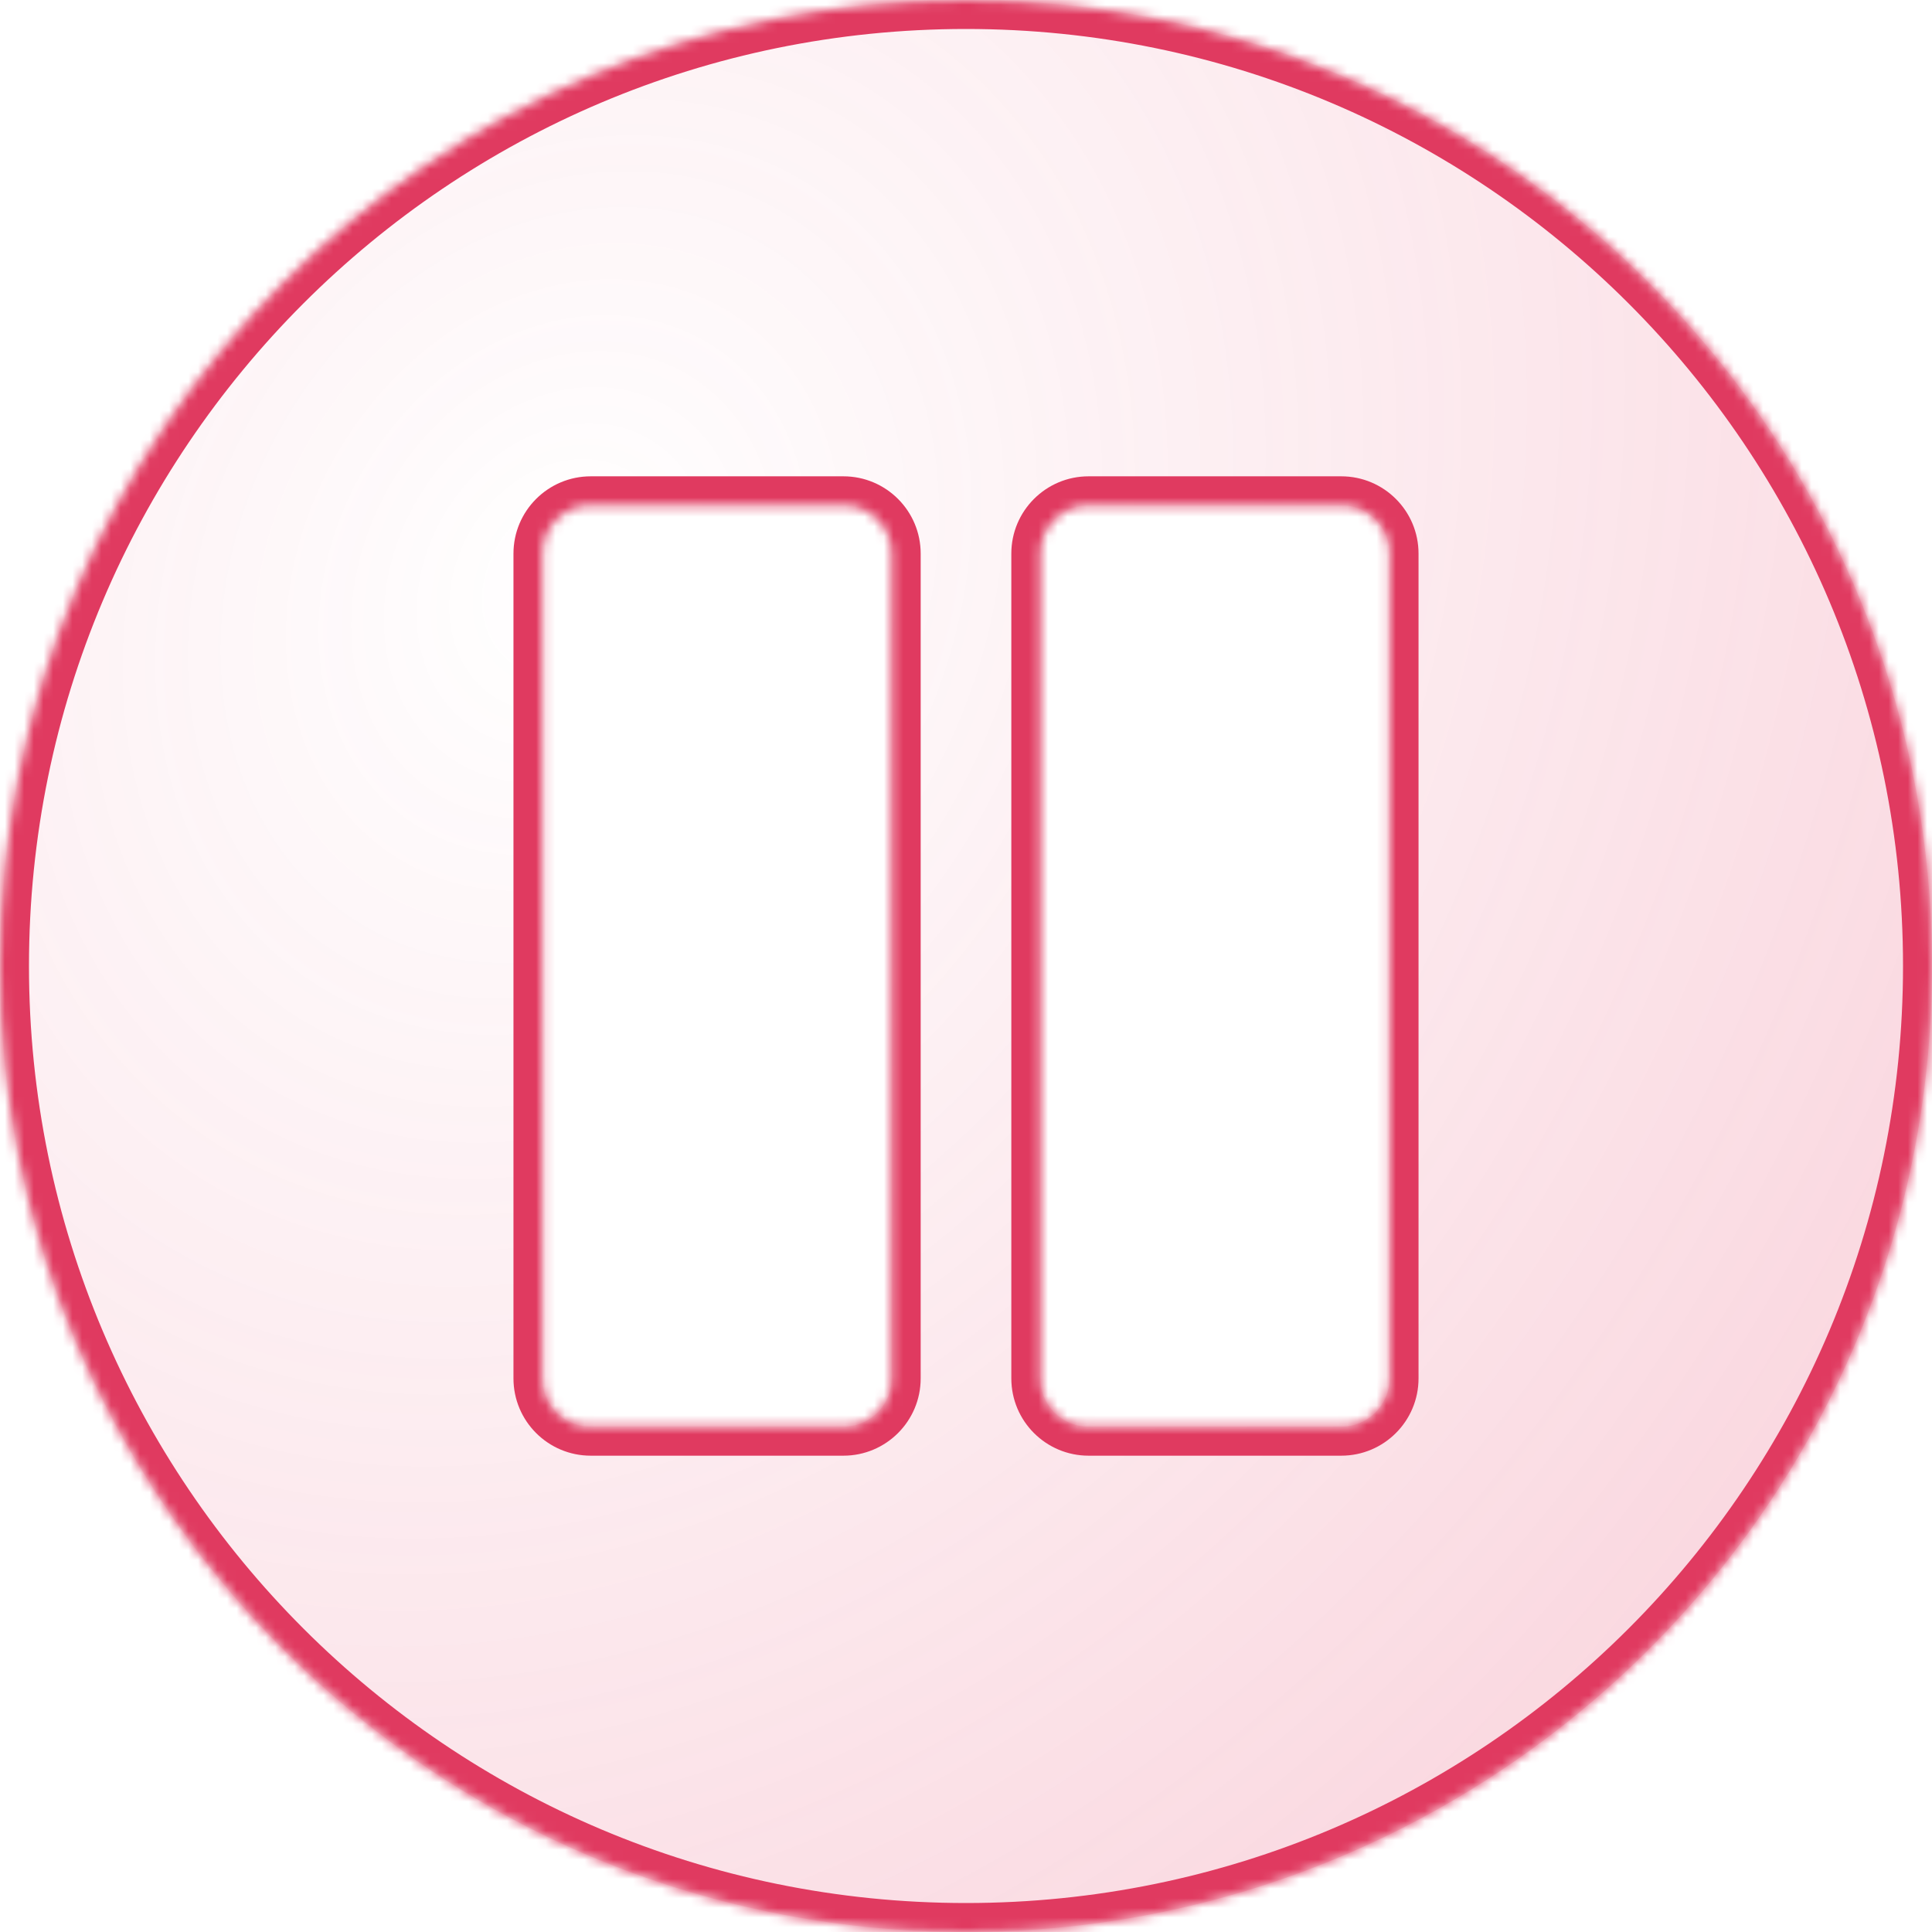 <?xml version="1.0" ?>
<svg width="200" height="200" viewBox="0 0 200 200" fill="none" xmlns="http://www.w3.org/2000/svg">
    <mask id="path-1-inside-1" fill="white">
        <path fill-rule="evenodd" clip-rule="evenodd" d="M0 100C0 44.772 44.772 0 100 0C155.228 0 200 44.772 200 100C200 155.228 155.228 200 100 200C44.772 200 0 155.228 0 100ZM107.692 57.308C107.692 54.546 109.931 52.308 112.692 52.308H138.846C141.608 52.308 143.846 54.546 143.846 57.308V142.692C143.846 145.454 141.608 147.692 138.846 147.692H112.692C109.931 147.692 107.692 145.454 107.692 142.692V57.308ZM61.154 52.308C58.392 52.308 56.154 54.546 56.154 57.308V142.692C56.154 145.454 58.392 147.692 61.154 147.692H87.308C90.069 147.692 92.308 145.454 92.308 142.692V57.308C92.308 54.546 90.069 52.308 87.308 52.308H61.154Z"/>
    </mask>
    <path fill-rule="evenodd" clip-rule="evenodd" d="M0 100C0 44.772 44.772 0 100 0C155.228 0 200 44.772 200 100C200 155.228 155.228 200 100 200C44.772 200 0 155.228 0 100ZM107.692 57.308C107.692 54.546 109.931 52.308 112.692 52.308H138.846C141.608 52.308 143.846 54.546 143.846 57.308V142.692C143.846 145.454 141.608 147.692 138.846 147.692H112.692C109.931 147.692 107.692 145.454 107.692 142.692V57.308ZM61.154 52.308C58.392 52.308 56.154 54.546 56.154 57.308V142.692C56.154 145.454 58.392 147.692 61.154 147.692H87.308C90.069 147.692 92.308 145.454 92.308 142.692V57.308C92.308 54.546 90.069 52.308 87.308 52.308H61.154Z" fill="url(#paint0_radial)" fill-opacity="0.2"/>
    <path d="M100 -3C43.115 -3 -3 43.115 -3 100H3C3 46.428 46.428 3 100 3V-3ZM203 100C203 43.115 156.885 -3 100 -3V3C153.572 3 197 46.428 197 100H203ZM100 203C156.885 203 203 156.885 203 100H197C197 153.572 153.572 197 100 197V203ZM-3 100C-3 156.885 43.115 203 100 203V197C46.428 197 3 153.572 3 100H-3ZM112.692 49.308C108.274 49.308 104.692 52.889 104.692 57.308H110.692C110.692 56.203 111.588 55.308 112.692 55.308V49.308ZM138.846 49.308H112.692V55.308H138.846V49.308ZM146.846 57.308C146.846 52.889 143.264 49.308 138.846 49.308V55.308C139.951 55.308 140.846 56.203 140.846 57.308H146.846ZM146.846 142.692V57.308H140.846V142.692H146.846ZM138.846 150.692C143.264 150.692 146.846 147.111 146.846 142.692H140.846C140.846 143.797 139.951 144.692 138.846 144.692V150.692ZM112.692 150.692H138.846V144.692H112.692V150.692ZM104.692 142.692C104.692 147.111 108.274 150.692 112.692 150.692V144.692C111.588 144.692 110.692 143.797 110.692 142.692H104.692ZM104.692 57.308V142.692H110.692V57.308H104.692ZM59.154 57.308C59.154 56.203 60.049 55.308 61.154 55.308V49.308C56.736 49.308 53.154 52.889 53.154 57.308H59.154ZM59.154 142.692V57.308H53.154V142.692H59.154ZM61.154 144.692C60.049 144.692 59.154 143.797 59.154 142.692H53.154C53.154 147.111 56.736 150.692 61.154 150.692V144.692ZM87.308 144.692H61.154V150.692H87.308V144.692ZM89.308 142.692C89.308 143.797 88.412 144.692 87.308 144.692V150.692C91.726 150.692 95.308 147.111 95.308 142.692H89.308ZM89.308 57.308V142.692H95.308V57.308H89.308ZM87.308 55.308C88.412 55.308 89.308 56.203 89.308 57.308H95.308C95.308 52.889 91.726 49.308 87.308 49.308V55.308ZM61.154 55.308H87.308V49.308H61.154V55.308Z" fill="#E03A60" mask="url(#path-1-inside-1)"/>
    <defs>
        <radialGradient id="paint0_radial" cx="0" cy="0" r="1" gradientUnits="userSpaceOnUse" gradientTransform="translate(58.077 60.385) rotate(29.762) scale(163.487 194.787)">
            <stop stop-color="#E5345E" stop-opacity="0"/>
            <stop offset="1" stop-color="#E5345E"/>
        </radialGradient>
    </defs>
</svg>